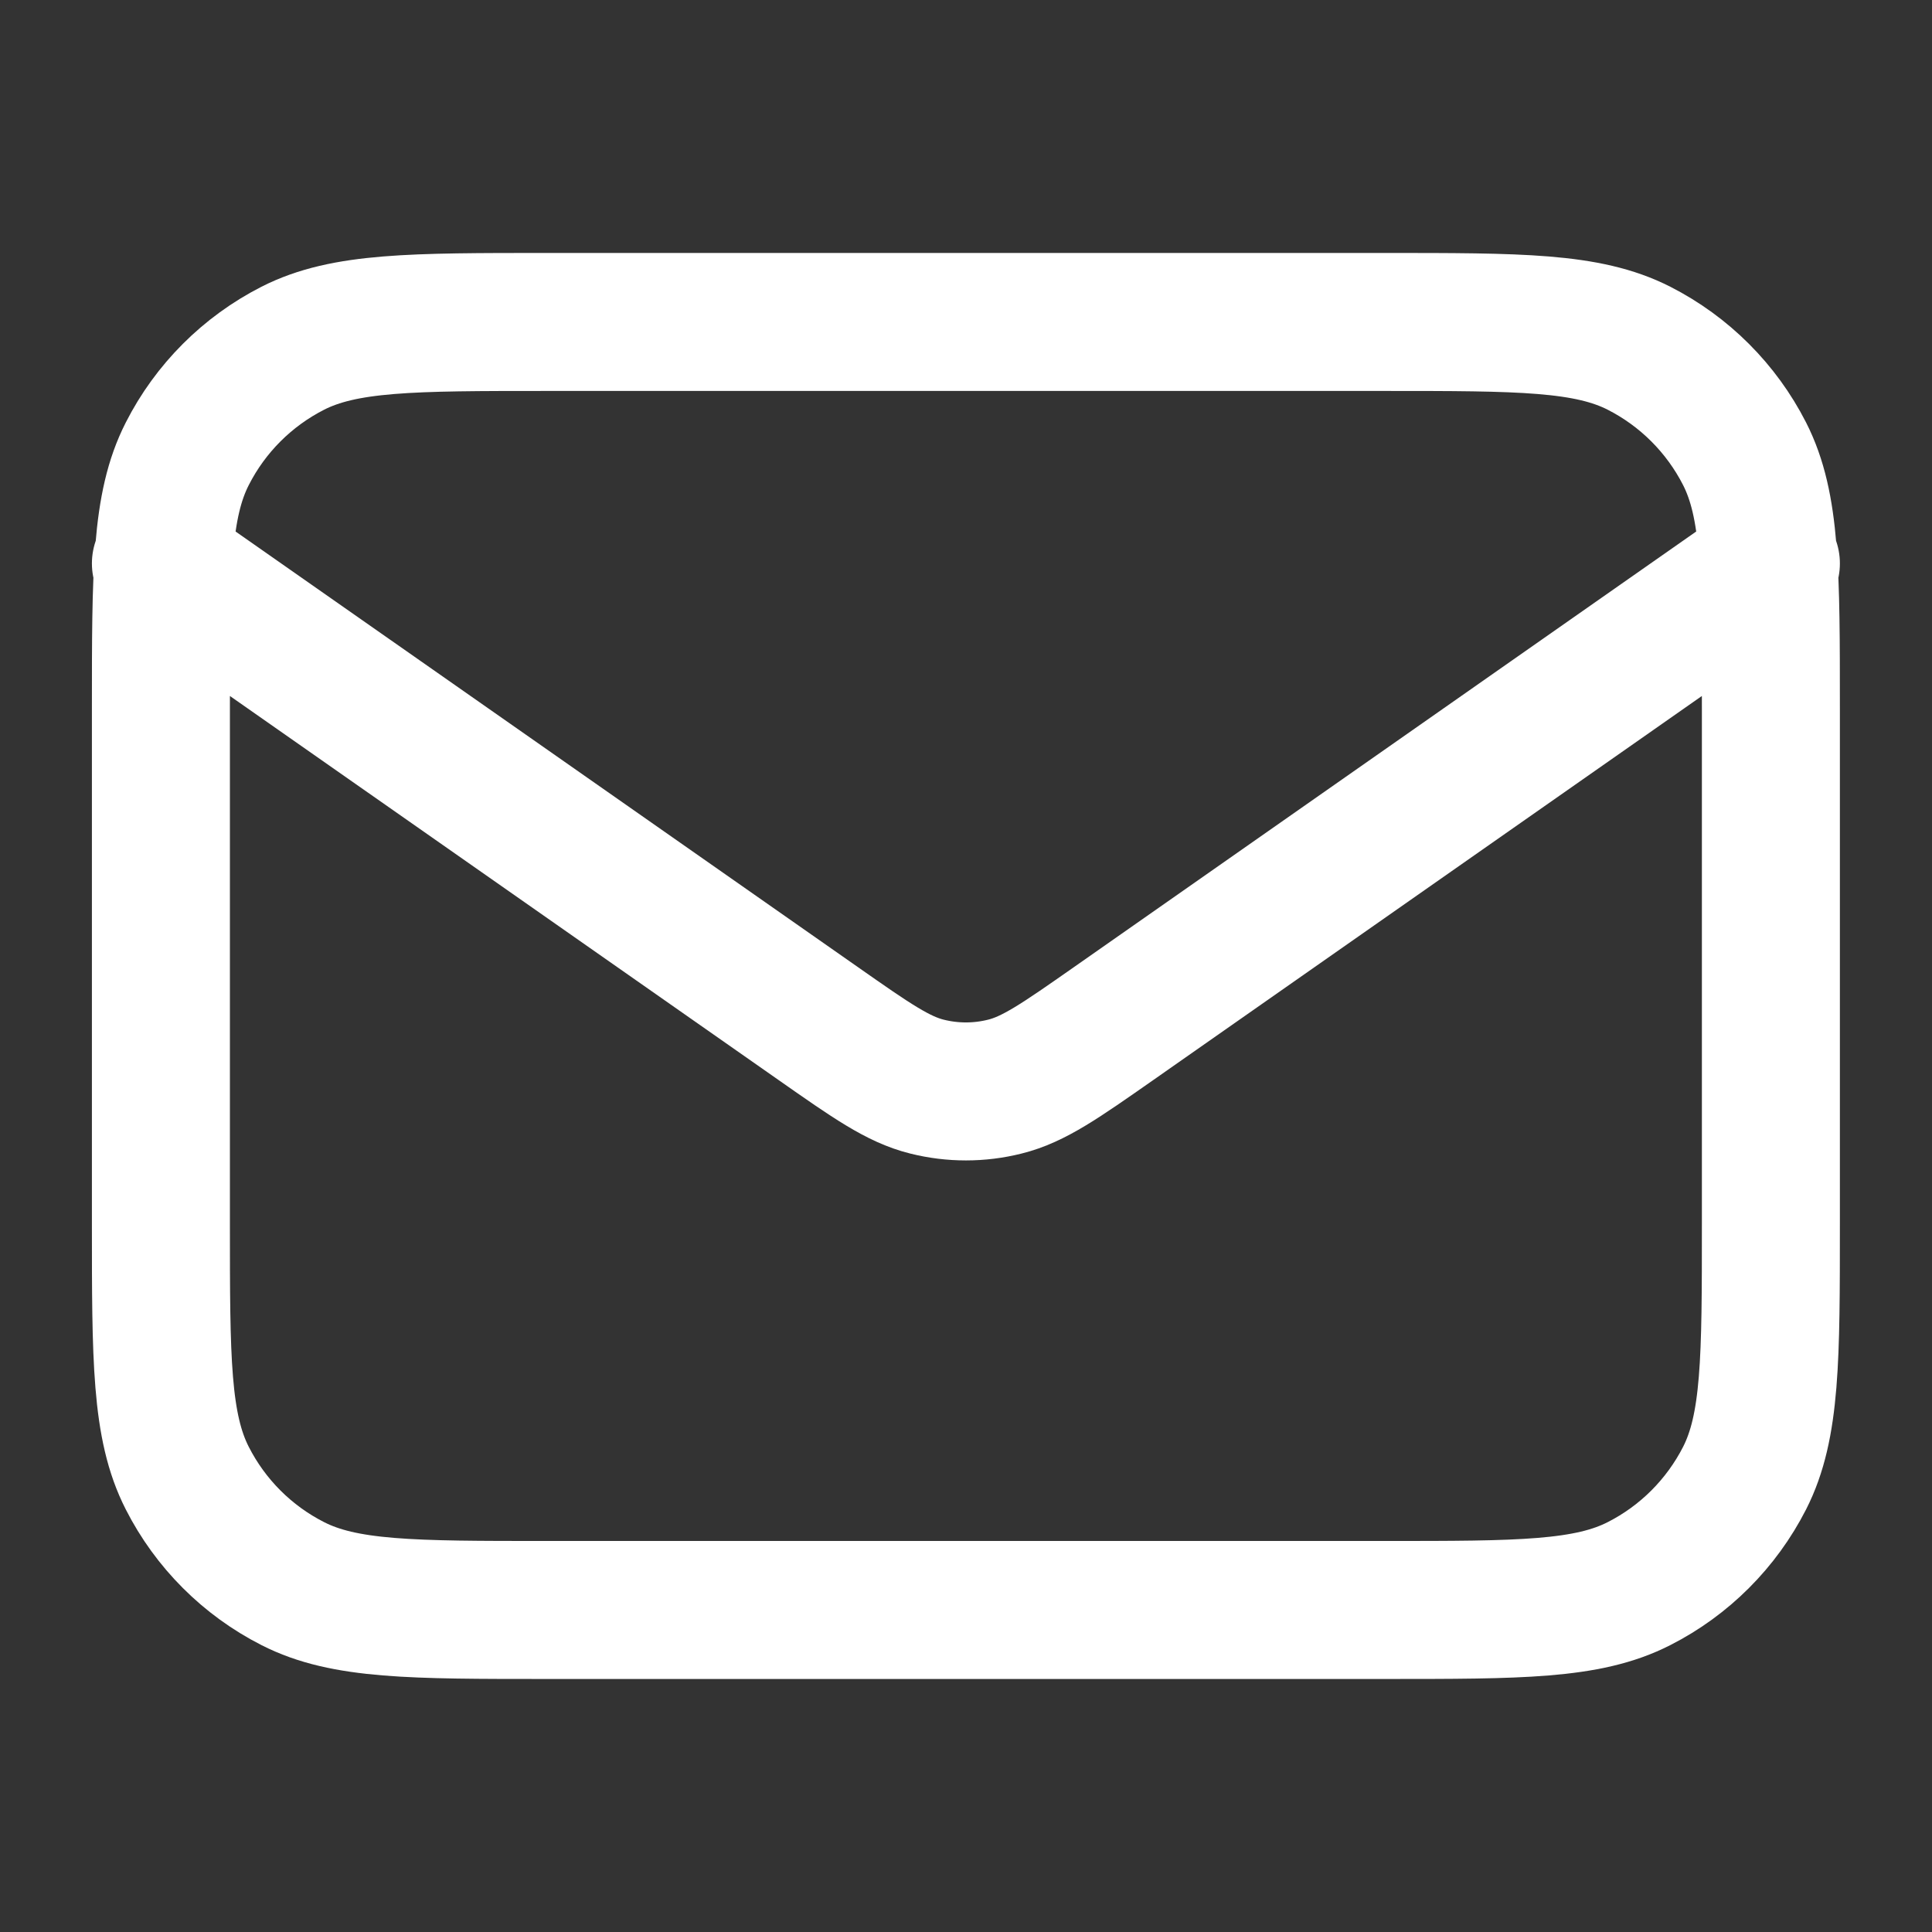 <svg xmlns:xlink="http://www.w3.org/1999/xlink" xmlns="http://www.w3.org/2000/svg" width="28" height="28" viewBox="0 0 28 28" fill="none">
<rect x="0" y="0" width="28" height="28" fill="#333333" stroke="none"/>
<path d="M2.332 8.166L11.858 14.834C12.629 15.374 13.015 15.644 13.434 15.748C13.805 15.841 14.193 15.841 14.563 15.748C14.983 15.644 15.368 15.374 16.14 14.834L25.665 8.166M7.932 23.333H20.065C22.026 23.333 23.006 23.333 23.754 22.951C24.413 22.616 24.948 22.08 25.284 21.422C25.665 20.673 25.665 19.693 25.665 17.733V10.266C25.665 8.306 25.665 7.326 25.284 6.577C24.948 5.918 24.413 5.383 23.754 5.047C23.006 4.666 22.026 4.666 20.065 4.666H7.932C5.972 4.666 4.992 4.666 4.243 5.047C3.584 5.383 3.049 5.918 2.714 6.577C2.332 7.326 2.332 8.306 2.332 10.266V17.733C2.332 19.693 2.332 20.673 2.714 21.422C3.049 22.08 3.584 22.616 4.243 22.951C4.992 23.333 5.972 23.333 7.932 23.333Z" stroke="white" stroke-width="2" stroke-linecap="round" stroke-linejoin="round"/>
</svg>